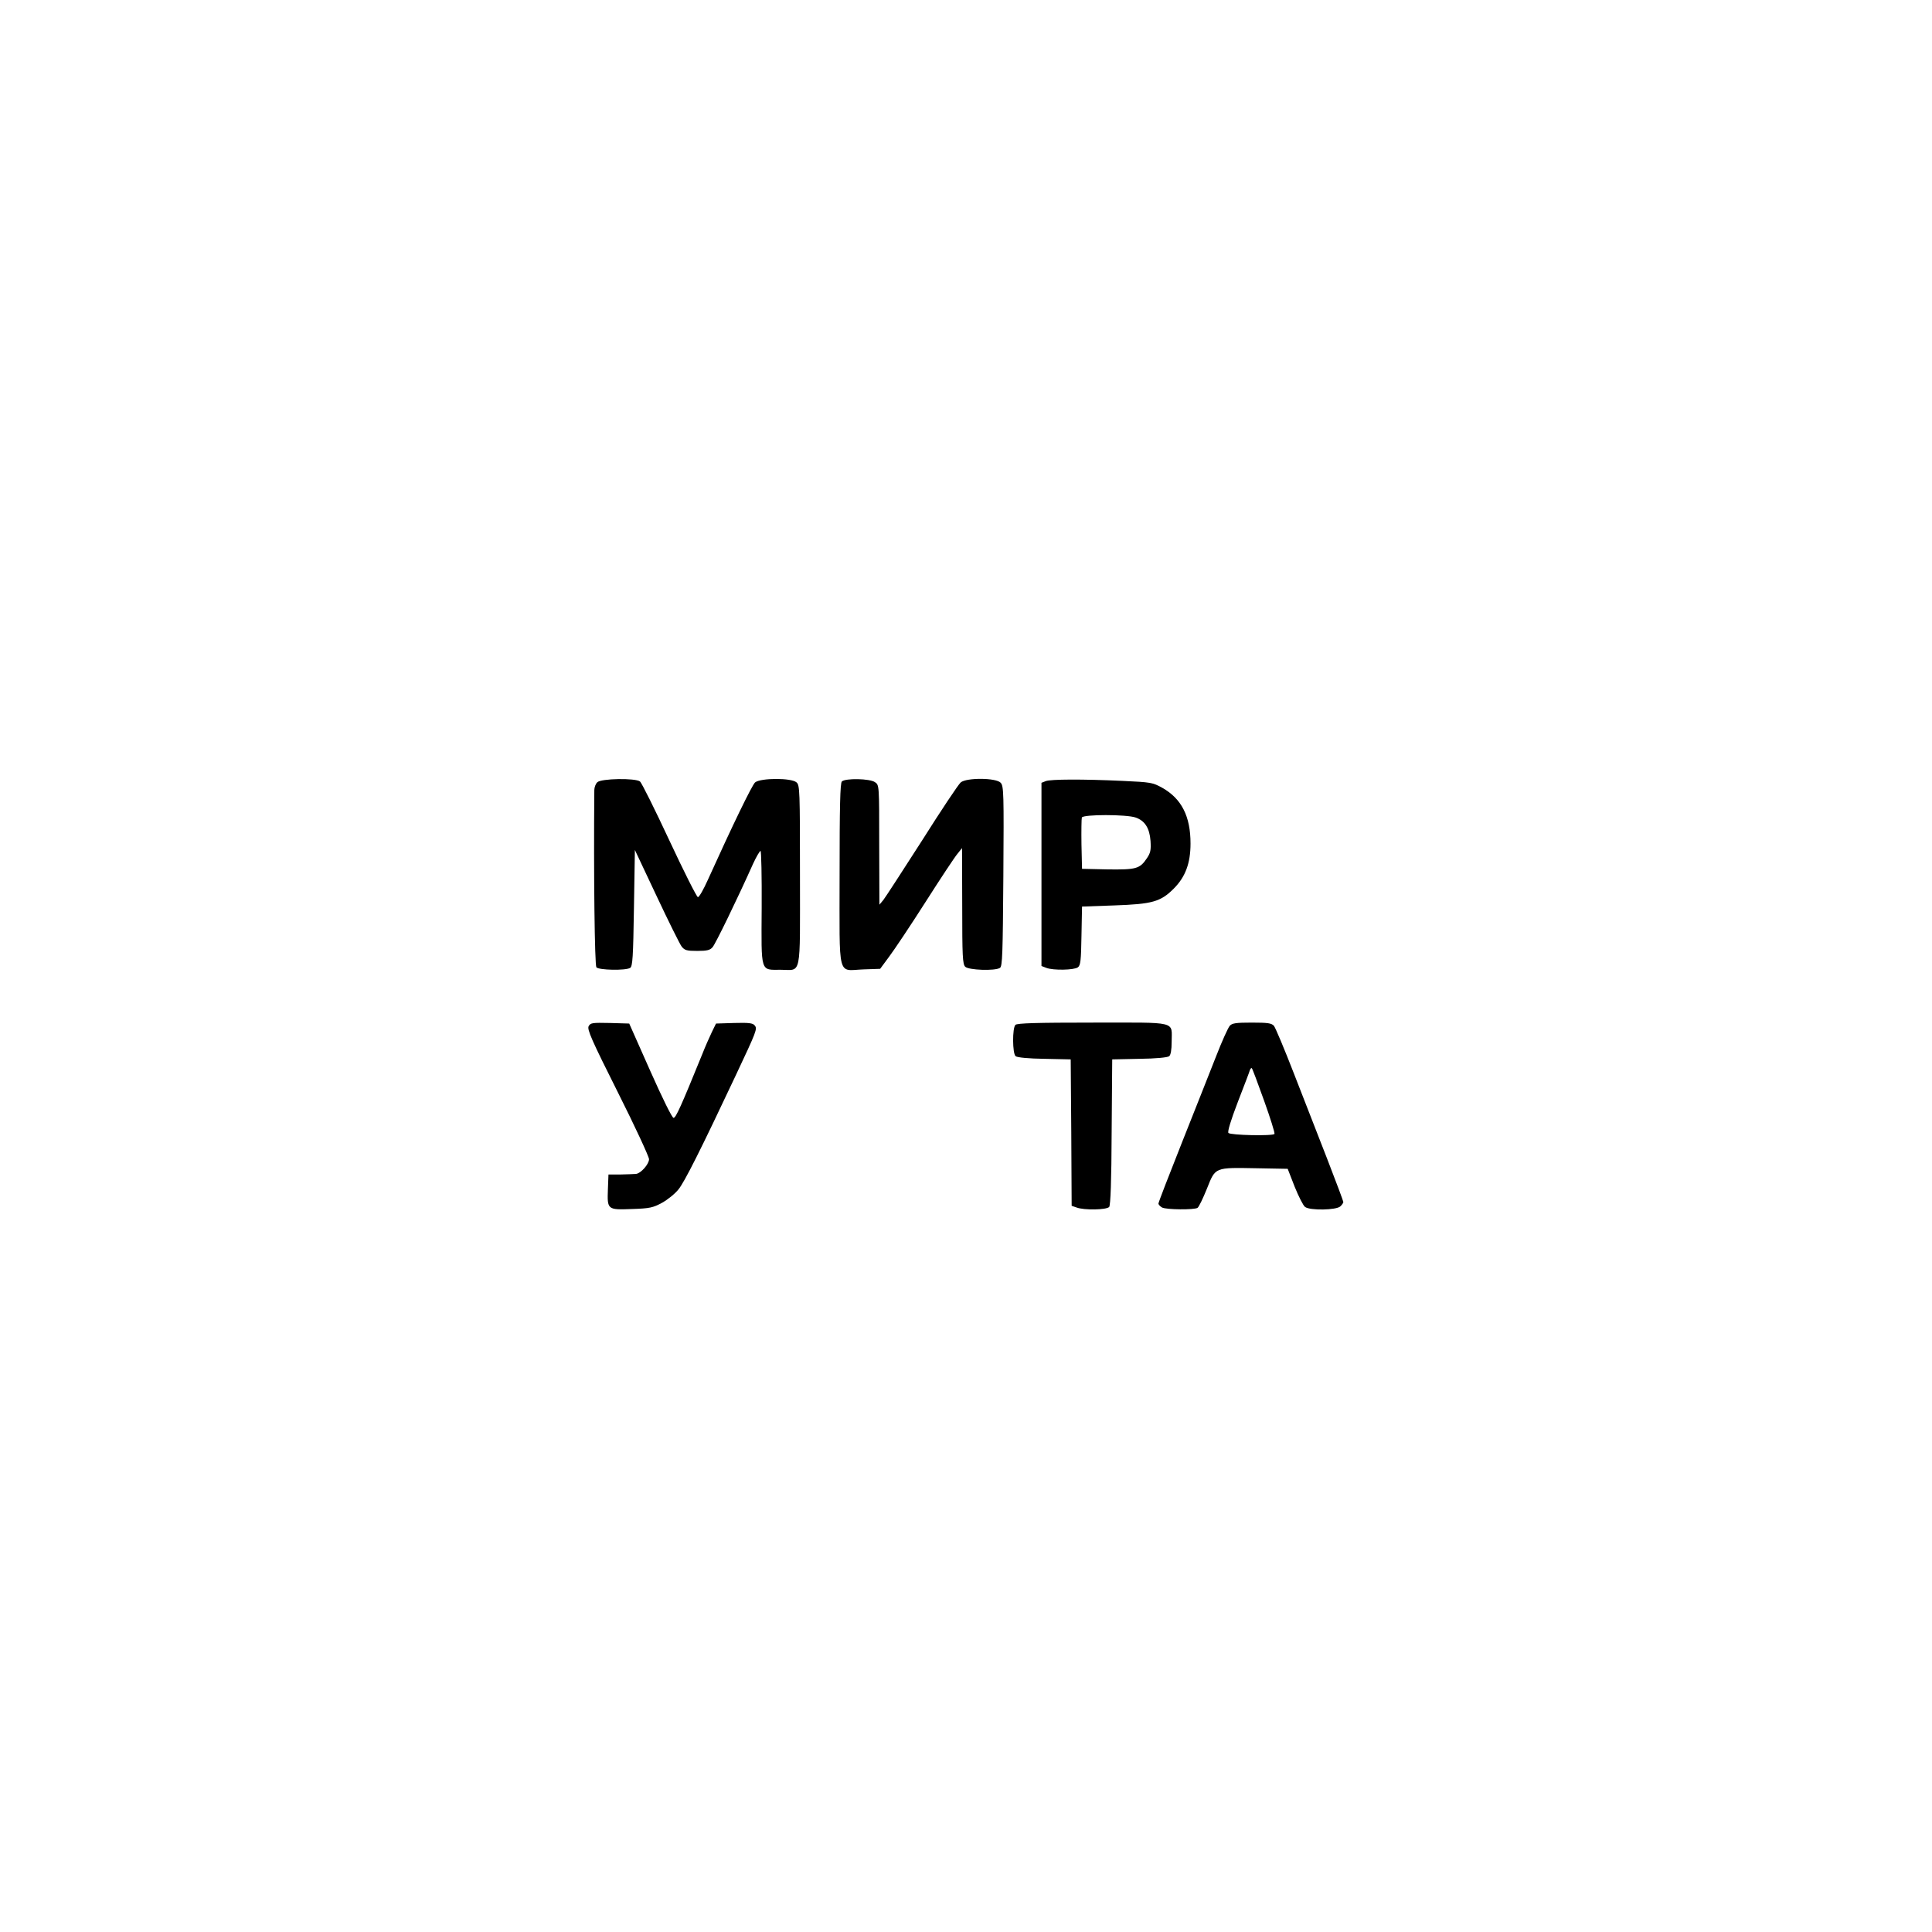 <?xml version="1.0" encoding="UTF-8" standalone="no"?> <svg xmlns="http://www.w3.org/2000/svg" version="1.0" width="1024pt" height="1024pt" viewBox="0 0 1024 1024" preserveAspectRatio="xMidYMid meet"><g transform="translate(0,1024) scale(0.1,-0.1)" fill="#000000" stroke="none"><path d="M3166 6094 c-9 -8 -16 -27 -16 -42 -4 -454 2 -928 11 -939 13 -15 155 -18 179 -3 13 8 16 58 20 317 l5 308 115 -244 c63 -134 123 -255 133 -268 16 -20 27 -23 83 -23 51 0 68 4 81 20 15 17 129 251 215 443 17 37 35 67 39 67 4 0 7 -135 6 -301 -2 -349 -8 -329 101 -329 112 0 102 -50 102 499 0 450 -1 479 -18 494 -27 25 -191 24 -220 0 -17 -16 -118 -224 -251 -518 -22 -49 -45 -90 -52 -90 -6 0 -74 135 -151 300 -77 165 -147 306 -156 313 -25 19 -206 16 -226 -4z"></path><path d="M4462 6098 c-9 -9 -12 -133 -12 -495 0 -561 -14 -506 127 -501 l88 3 48 65 c27 36 114 166 193 290 79 124 155 239 169 255 l24 30 1 -307 c0 -265 2 -309 16 -322 18 -18 158 -23 184 -6 13 8 15 75 18 486 3 440 2 477 -14 495 -24 27 -181 28 -212 2 -12 -10 -104 -148 -205 -308 -102 -159 -194 -301 -205 -315 l-21 -25 -1 317 c0 316 0 317 -22 332 -27 20 -158 22 -176 4z"></path><path d="M5543 6100 l-23 -9 0 -486 0 -485 26 -10 c36 -14 147 -12 167 3 14 10 17 36 19 167 l3 155 170 6 c202 7 246 19 316 89 62 62 89 135 89 239 0 144 -47 237 -149 295 -52 29 -62 30 -210 37 -215 10 -382 9 -408 -1z m476 -193 c49 -17 74 -56 79 -124 3 -49 0 -64 -20 -93 -37 -55 -57 -60 -208 -58 l-135 3 -3 129 c-1 72 0 136 2 143 7 17 236 17 285 0z"></path><path d="M3120 4801 c-9 -17 15 -72 155 -351 91 -181 165 -341 165 -354 0 -26 -43 -75 -69 -78 -9 -1 -45 -2 -81 -3 l-65 0 -3 -78 c-4 -109 -3 -110 128 -105 94 3 111 7 159 33 29 16 69 48 87 71 32 39 118 210 303 603 112 238 116 248 101 266 -10 13 -33 15 -109 13 l-96 -3 -22 -45 c-12 -25 -36 -79 -52 -120 -111 -273 -139 -335 -151 -335 -8 0 -59 104 -124 250 l-111 250 -102 3 c-94 2 -103 1 -113 -17z"></path><path d="M5382 4808 c-17 -17 -16 -152 1 -166 8 -7 71 -13 153 -14 l139 -3 3 -388 2 -388 26 -9 c39 -15 159 -13 173 3 7 10 12 135 13 398 l3 384 144 3 c86 1 150 7 158 14 8 6 13 34 13 75 0 113 39 103 -418 103 -296 0 -401 -3 -410 -12z"></path><path d="M6518 4803 c-9 -10 -42 -83 -73 -163 -31 -80 -113 -285 -181 -457 -68 -171 -124 -316 -124 -322 0 -6 9 -15 19 -21 23 -12 170 -13 188 -2 7 4 29 50 50 102 46 115 39 112 265 108 l163 -3 37 -95 c21 -52 46 -101 55 -107 26 -20 167 -17 187 3 9 8 16 19 16 23 0 4 -38 106 -85 227 -47 120 -127 325 -177 454 -50 129 -98 243 -106 253 -13 14 -32 17 -117 17 -84 0 -105 -3 -117 -17z m182 -397 c33 -92 58 -172 55 -176 -8 -12 -232 -7 -244 5 -6 6 12 66 50 165 33 85 62 161 64 169 3 8 8 12 10 9 3 -2 32 -80 65 -172z"></path></g></svg> 